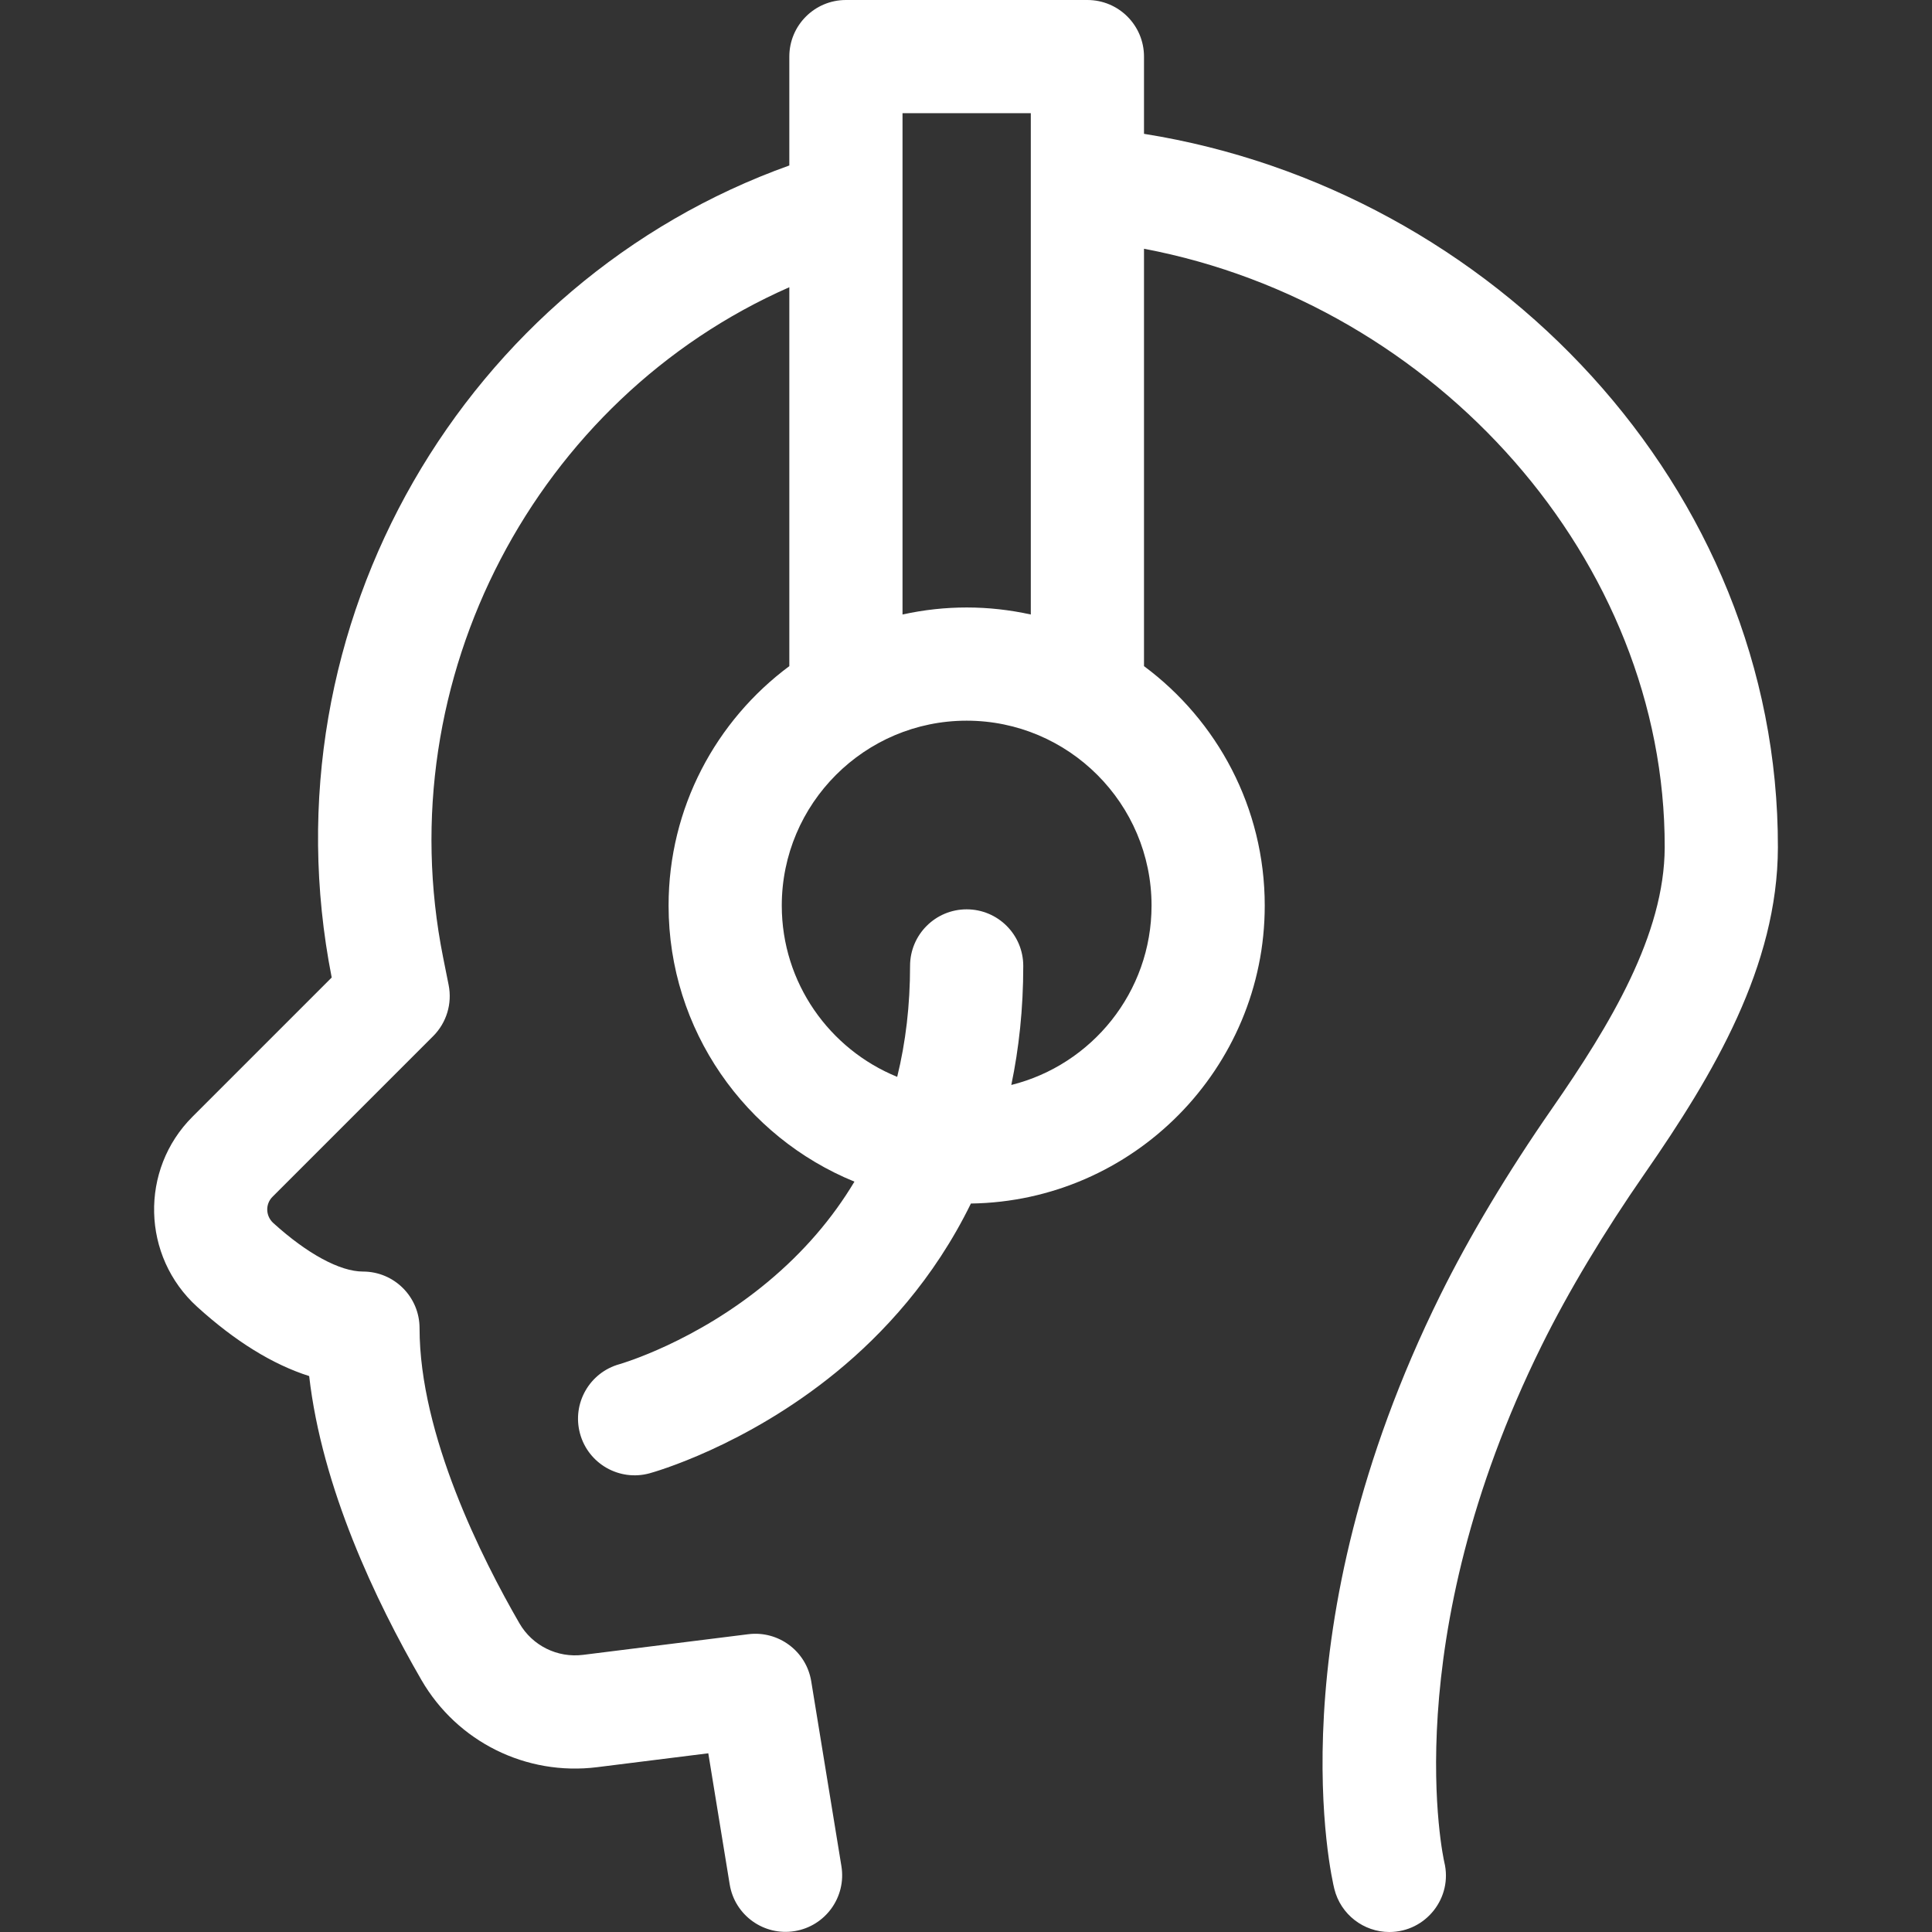 <?xml version="1.0" encoding="UTF-8" standalone="no"?>
<svg
   xmlns:dc="http://purl.org/dc/elements/1.1/"
   xmlns:cc="http://creativecommons.org/ns#"
   xmlns:rdf="http://www.w3.org/1999/02/22-rdf-syntax-ns#"
   xmlns:svg="http://www.w3.org/2000/svg"
   xmlns="http://www.w3.org/2000/svg"
   xmlns:sodipodi="http://sodipodi.sourceforge.net/DTD/sodipodi-0.dtd"
   xmlns:inkscape="http://www.inkscape.org/namespaces/inkscape"
   inkscape:version="1.0 (4035a4fb49, 2020-05-01)"
   sodipodi:docname="customer-support.svg"
   version="1.1"
   width="512"
   viewBox="0 0 512.035 512.035"
   height="512"
   enable-background="new 0 0 512.035 512.035"
   id="Capa_1">
  <rect x="0" y="0" width="512.035" height="512.035" fill="#333333" stroke="none"/>
  <defs
     id="defs9" />
  <sodipodi:namedview
     inkscape:current-layer="Capa_1"
     inkscape:window-maximized="1"
     inkscape:window-y="-8"
     inkscape:window-x="-8"
     inkscape:cy="256"
     inkscape:cx="233.11059"
     inkscape:zoom="1.6601562"
     showgrid="false"
     id="namedview7"
     inkscape:window-height="1017"
     inkscape:window-width="1920"
     inkscape:pageshadow="2"
     inkscape:pageopacity="0"
     guidetolerance="10"
     gridtolerance="10"
     objecttolerance="10"
     borderopacity="1"
     bordercolor="#666666"
     pagecolor="#ffffff" />
  <g
     style="fill:#ffffff"
     id="g4">
    <path
       style="fill:#ffffff"
       id="path2"
       d="m303.193 35.467v-20.467c0-8.284-6.716-15-15-15h-64c-8.284 0-15 6.716-15 15v28.855c-85.476 30.569-139.799 121.147-121.282 215.214l-36.904 36.904c-14.015 14.014-13.481 36.992 1.246 50.364 10.08 9.148 20.016 15.288 29.688 18.36 3.377 29.582 17.585 59.517 29.75 80.544 9.485 16.395 27.767 25.467 46.573 23.112l29.455-3.68 5.672 34.742c1.339 8.204 9.073 13.719 17.221 12.387 8.176-1.335 13.722-9.045 12.387-17.221l-8-49c-1.3-7.961-8.667-13.462-16.663-12.468l-43.795 5.471c-6.823.855-13.447-2.43-16.882-8.367-9.883-17.083-26.464-49.962-26.464-78.219 0-8.284-6.716-15-15-15-6.095 0-14.762-4.693-23.776-12.874-1.995-1.813-2.174-4.964-.198-6.939l42.58-42.58c3.546-3.546 5.086-8.63 4.102-13.548l-1.46-7.3c-14.797-73.994 24.81-148.208 91.751-177.634v100.422c-19.401 14.409-32 37.485-32 63.454 0 33.042 20.399 61.395 49.258 73.168-5.89 9.845-13.533 18.701-22.913 26.525-19.149 15.974-38.838 21.705-39.336 21.848-7.965 2.198-12.656 10.429-10.48 18.405 2.18 7.993 10.427 12.706 18.418 10.525 1.024-.279 25.359-7.068 49.552-26.862 12.269-10.038 25.809-24.573 35.625-44.638 43.042-.606 77.876-35.788 77.876-78.972 0-25.968-12.599-49.045-32-63.454v-110.617c77.616 14.707 138.172 82.755 138 158.631-.05 23.119-14.382 46.939-29.859 69.234-11.719 16.869-21.961 33.977-29.617 49.471-44.091 89.186-28.764 154.58-28.089 157.32 1.684 6.847 7.826 11.452 14.577 11.452 9.689 0 16.901-9.08 14.57-18.551-.135-.572-13.076-58.221 25.835-136.929 7.013-14.19 16.475-29.976 27.364-45.651 18.252-26.291 35.151-54.939 35.219-86.28.217-95.433-75.621-174.454-168.001-189.157zm-35.168 252.08c2.011-9.634 3.168-20.121 3.168-31.547 0-8.284-6.716-15-15-15s-15 6.716-15 15c0 10.394-1.146 20.197-3.411 29.397-17.919-7.294-30.589-24.889-30.589-45.397 0-27.019 21.981-49 49-49s49 21.981 49 49c0 22.939-15.848 42.24-37.168 47.547zm-28.832-124.685c0-24.918 0 26.753 0-132.862h34v132.862c-11.159-2.458-22.615-2.507-34 0z" />
  </g>
</svg>
